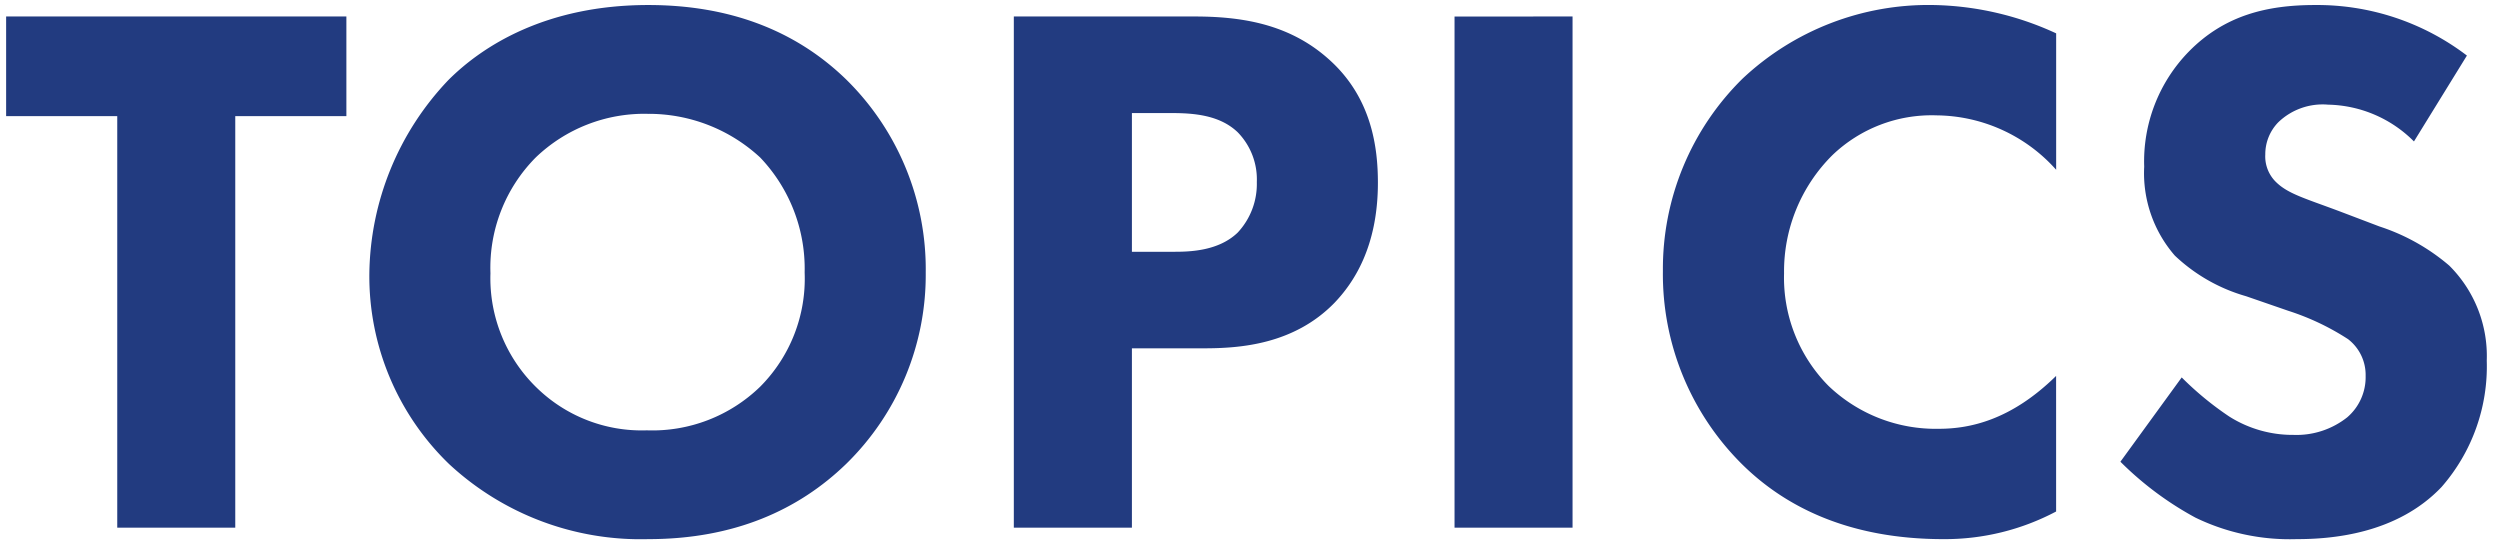 <svg xmlns="http://www.w3.org/2000/svg" xmlns:xlink="http://www.w3.org/1999/xlink" width="199" height="44" viewBox="0 0 199 44">
  <defs>
    <clipPath id="clip-path">
      <rect id="長方形_1178" data-name="長方形 1178" width="199" height="44" transform="translate(0 48)" fill="none" stroke="rgba(0,0,0,0)" stroke-width="1"/>
    </clipPath>
  </defs>
  <g id="マスクグループ_195" data-name="マスクグループ 195" transform="translate(0 -48)" clip-path="url(#clip-path)">
    <path id="パス_1209" data-name="パス 1209" d="M27.572-32.757v-7.93H.488v7.93H9.333V0h9.394V-32.757ZM51.606-41.6c-8.113,0-13.176,3.233-15.921,5.978A22.716,22.716,0,0,0,29.4-20.191,20.776,20.776,0,0,0,35.746-5.063,22.391,22.391,0,0,0,51.606.915c6.832,0,11.956-2.318,15.738-5.978a21.036,21.036,0,0,0,6.344-15.25,21.169,21.169,0,0,0-6.344-15.372C63.257-39.65,57.95-41.6,51.606-41.6Zm-.061,8.662a13.05,13.05,0,0,1,8.967,3.477,12.824,12.824,0,0,1,3.538,9.15,12.184,12.184,0,0,1-3.538,9.089,12.319,12.319,0,0,1-9.028,3.477A11.966,11.966,0,0,1,42.761-11.1a12.139,12.139,0,0,1-3.721-9.15,12.464,12.464,0,0,1,3.6-9.211A12.487,12.487,0,0,1,51.545-32.94ZM80.7-40.687V0H90.1V-14.274h5.734c2.867,0,7.137-.3,10.37-3.6,1.525-1.586,3.477-4.453,3.477-9.577,0-2.806-.488-6.832-3.965-9.882-3.233-2.867-7.137-3.355-10.675-3.355ZM90.1-33h3.172c1.83,0,3.843.183,5.246,1.525a5.368,5.368,0,0,1,1.525,3.965,5.666,5.666,0,0,1-1.525,4.026c-1.525,1.464-3.782,1.525-5.063,1.525H90.1Zm25.681-7.686V0h9.394V-40.687Zm47.885,28.609c-3.6,3.538-6.893,4.209-9.333,4.209a12.349,12.349,0,0,1-8.784-3.416,12.241,12.241,0,0,1-3.538-8.967,13.032,13.032,0,0,1,3.843-9.394,11.414,11.414,0,0,1,8.3-3.172,12.894,12.894,0,0,1,9.516,4.331V-39.345A24.221,24.221,0,0,0,153.9-41.6a21.6,21.6,0,0,0-15.189,5.856,21.223,21.223,0,0,0-6.344,15.311A21.3,21.3,0,0,0,138.714-5C142.13-1.647,147.193.915,154.7.915a18.9,18.9,0,0,0,8.967-2.2Zm32.7-25.5A19.666,19.666,0,0,0,184.281-41.6c-3.782,0-7.2.793-10.065,3.721a12.507,12.507,0,0,0-3.538,9.15,10,10,0,0,0,2.44,7.076,13.7,13.7,0,0,0,5.673,3.233l3.355,1.159a19.871,19.871,0,0,1,4.758,2.257,3.588,3.588,0,0,1,1.4,2.928,4.21,4.21,0,0,1-1.464,3.294,6.5,6.5,0,0,1-4.27,1.4,9.452,9.452,0,0,1-5.124-1.464,24.912,24.912,0,0,1-3.782-3.111l-4.88,6.71a25.878,25.878,0,0,0,5.978,4.453A17.24,17.24,0,0,0,182.817.915c2.684,0,7.93-.366,11.529-4.148a14.582,14.582,0,0,0,3.6-10.065,10.147,10.147,0,0,0-2.989-7.564,16.317,16.317,0,0,0-5.551-3.111l-3.05-1.159c-2.745-1.037-4.148-1.4-5.124-2.318a2.854,2.854,0,0,1-.915-2.257,3.639,3.639,0,0,1,1.037-2.562,5.088,5.088,0,0,1,3.965-1.4,9.909,9.909,0,0,1,6.832,2.928Z" transform="translate(0 90)" fill="#223b80"/>
  </g>
</svg>

